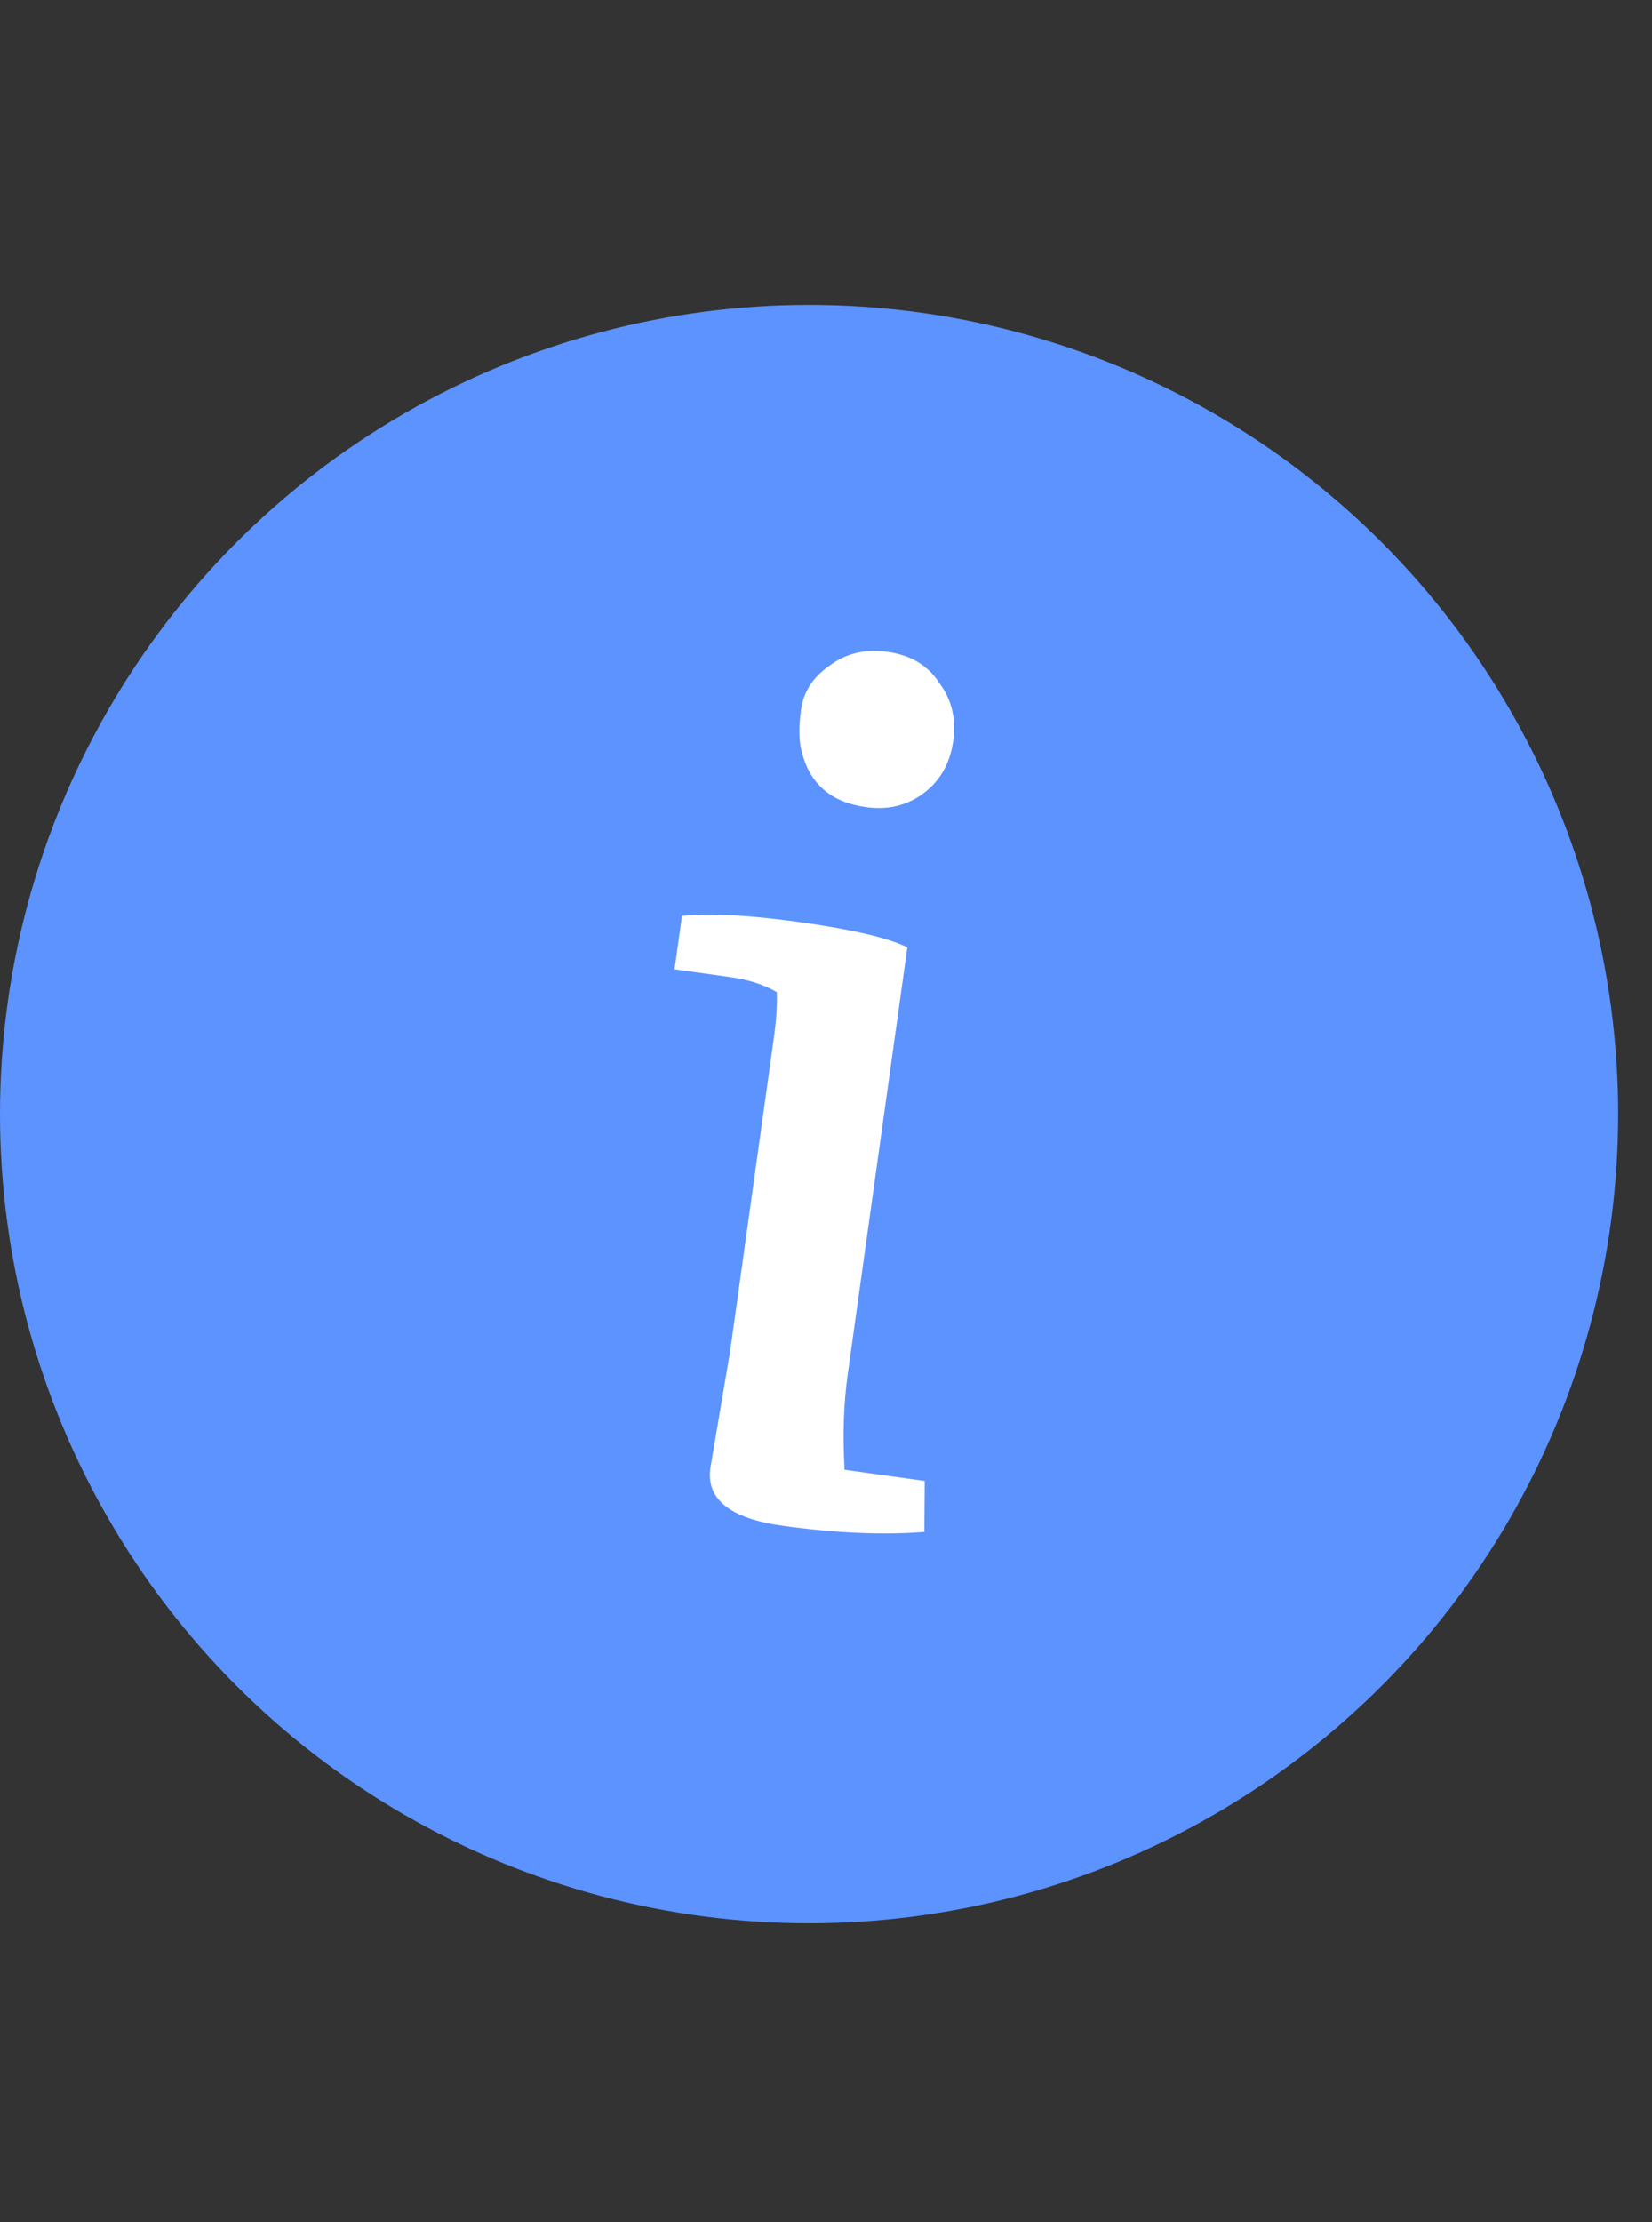 <svg width="29" height="39" viewBox="0 0 29 39" fill="none" xmlns="http://www.w3.org/2000/svg">
<rect x="0" y="0" width="29" height="39" fill="#333333" stroke="none"/>
<circle cx="14.203" cy="19.554" r="14.203" fill="#5C93FF"/>
<path d="M14.076 13.203C14.023 13.016 14.018 12.767 14.062 12.454C14.105 12.142 14.271 11.886 14.557 11.687C14.847 11.468 15.187 11.386 15.577 11.441C15.988 11.498 16.291 11.68 16.487 11.986C16.706 12.276 16.788 12.616 16.733 13.007C16.678 13.397 16.506 13.702 16.217 13.92C15.927 14.139 15.587 14.221 15.197 14.166C14.591 14.082 14.218 13.761 14.076 13.203ZM14.88 24.13C14.809 24.638 14.791 25.193 14.826 25.796L16.233 25.992L16.227 26.887C15.502 26.945 14.671 26.909 13.733 26.778C12.815 26.65 12.394 26.312 12.47 25.765L12.816 23.722L13.585 18.213C13.626 17.92 13.644 17.654 13.637 17.414C13.417 17.283 13.14 17.195 12.808 17.148L11.841 17.013L11.972 16.076C12.457 16.024 13.149 16.061 14.048 16.186C14.966 16.315 15.593 16.462 15.928 16.628L14.88 24.13Z" fill="white"/>
</svg>
